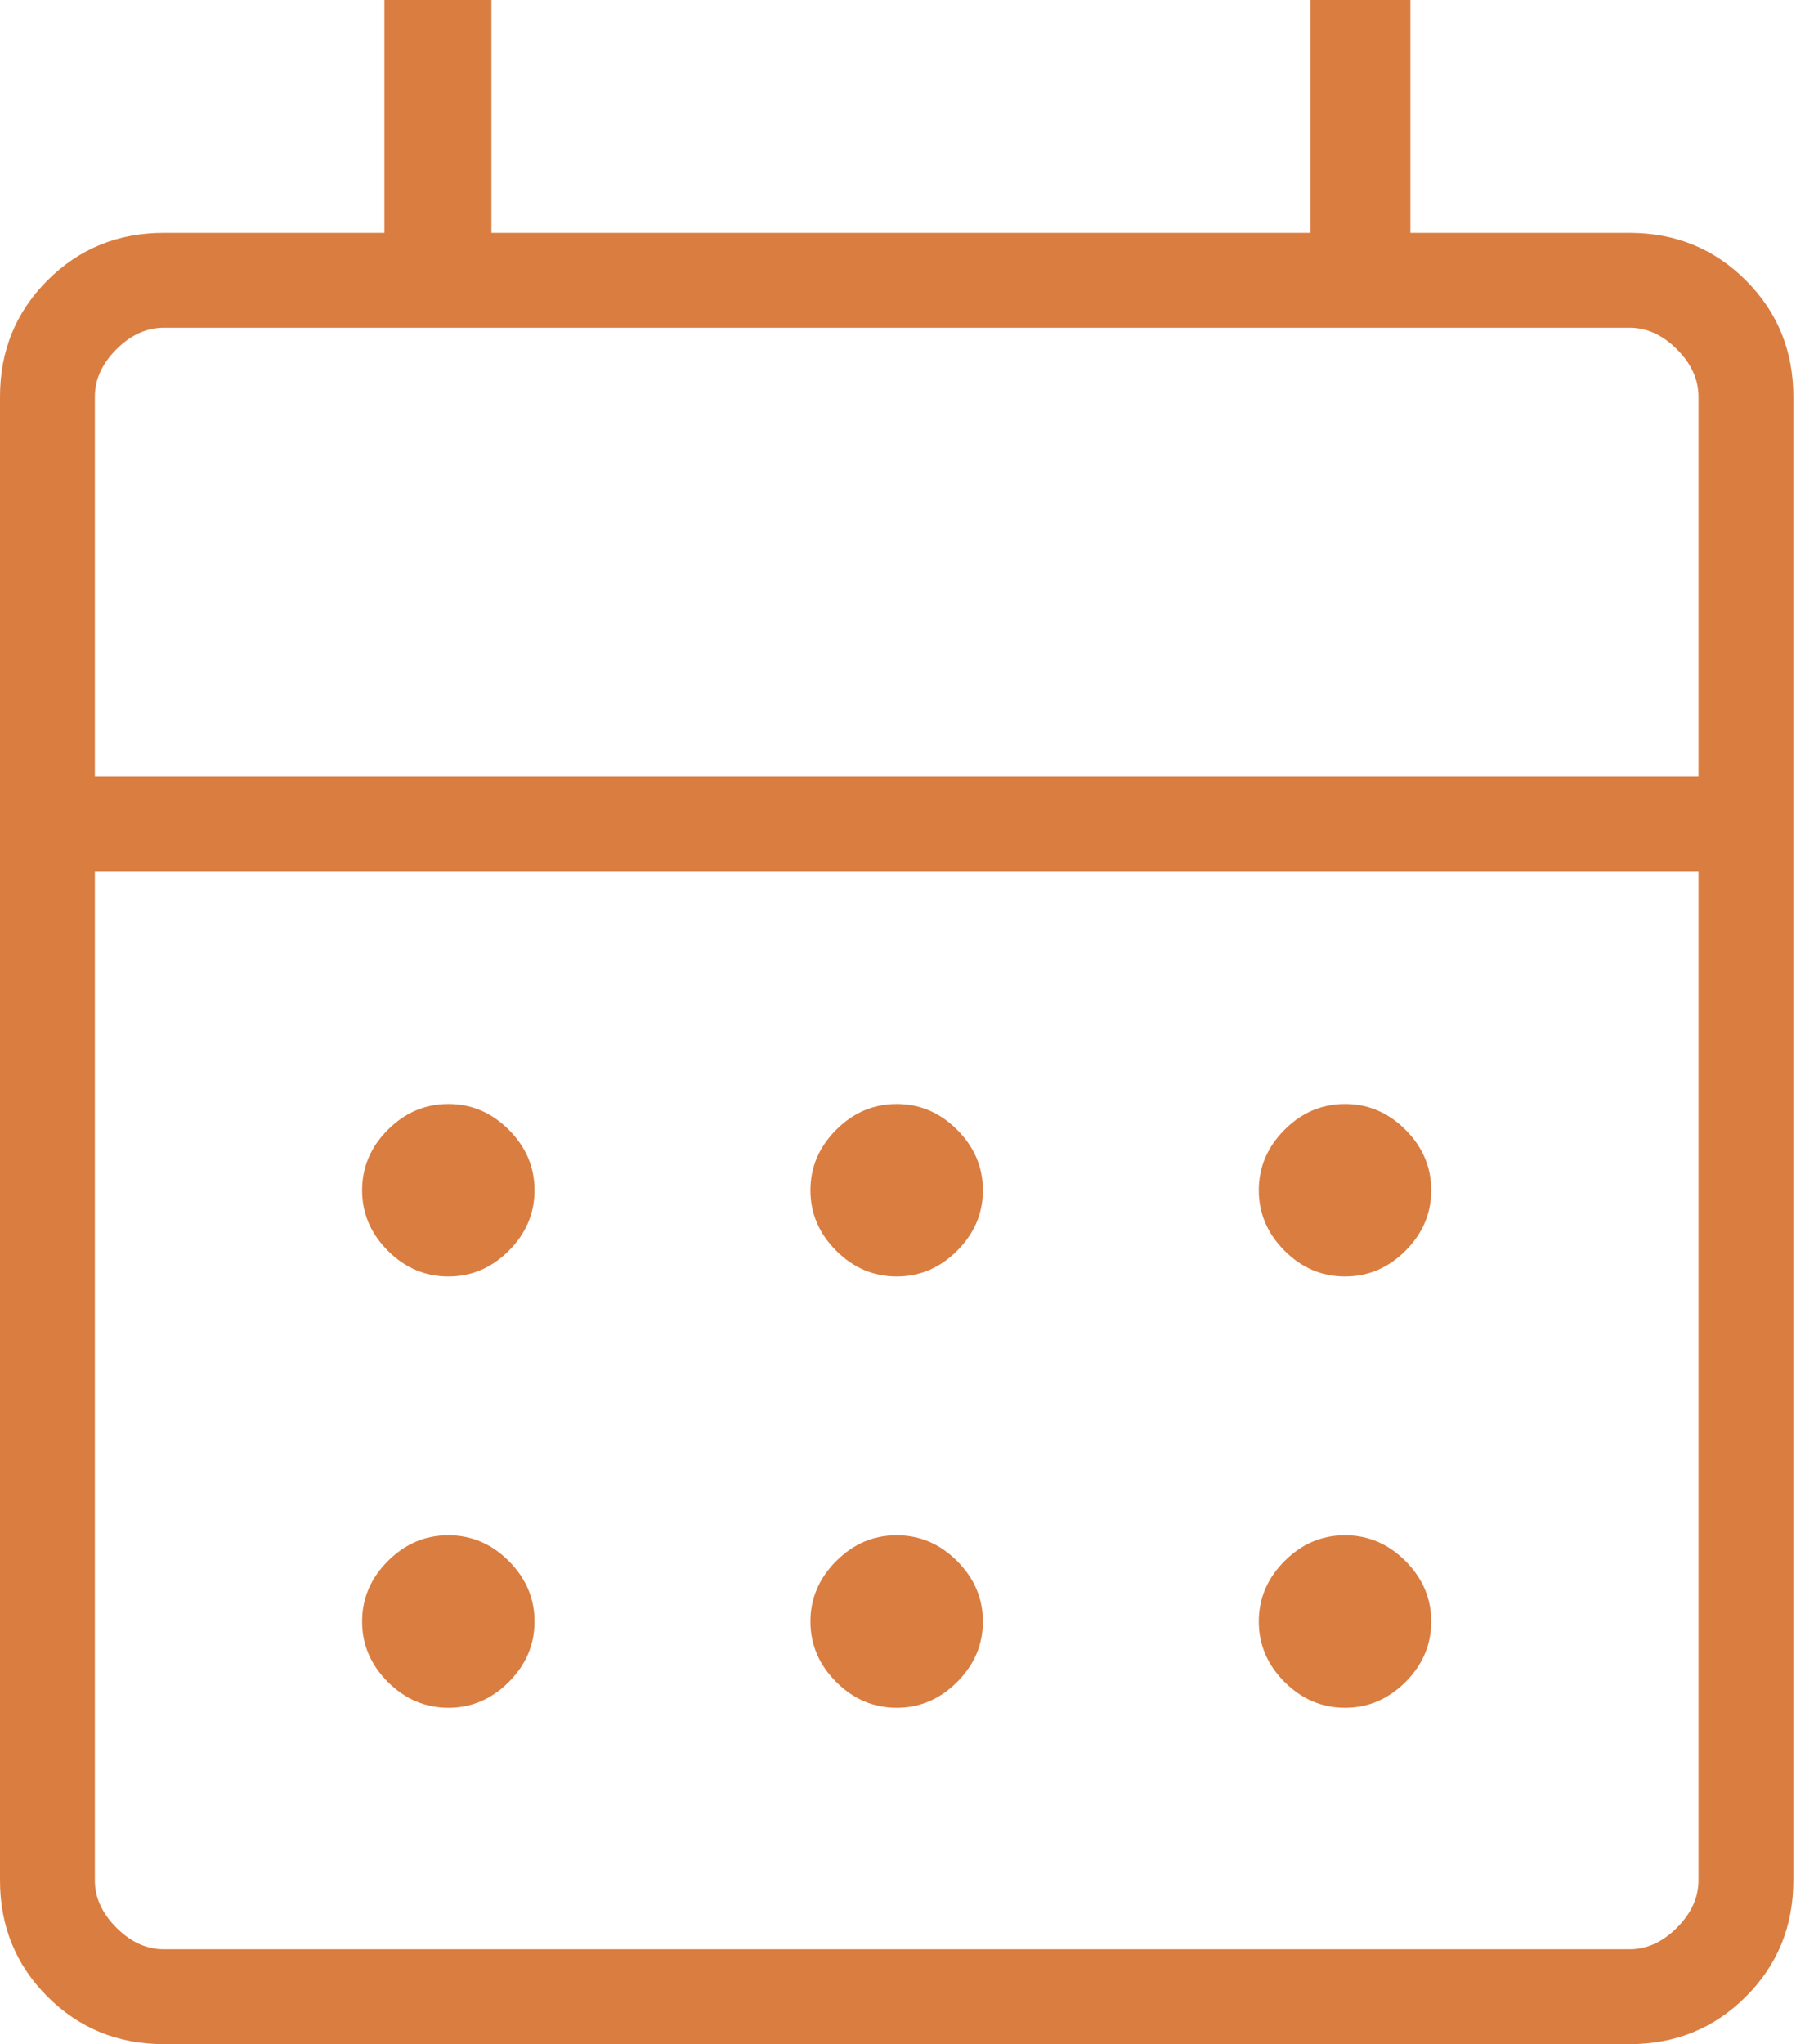 <svg width="53" height="60" viewBox="0 0 53 60" fill="none" xmlns="http://www.w3.org/2000/svg">
  <path
    d="M4.81 60C3.462 60 2.323 59.535 1.394 58.606C0.465 57.677 0 56.538 0 55.19V11.646C0 10.297 0.465 9.159 1.394 8.229C2.323 7.3 3.462 6.835 4.81 6.835H11.287V0H14.43V6.835H38.481V0H41.413V6.835H47.848C49.196 6.835 50.335 7.3 51.264 8.229C52.194 9.159 52.658 10.297 52.658 11.646V55.19C52.658 56.538 52.194 57.677 51.264 58.606C50.335 59.535 49.196 60 47.848 60H4.81ZM4.81 57.215H47.848C48.355 57.215 48.819 57.004 49.24 56.582C49.662 56.16 49.873 55.696 49.873 55.19V25.57H2.785V55.19C2.785 55.696 2.996 56.16 3.418 56.582C3.84 57.004 4.304 57.215 4.81 57.215ZM2.785 22.785H49.873V11.646C49.873 11.139 49.662 10.675 49.24 10.253C48.819 9.831 48.355 9.62 47.848 9.62H4.81C4.304 9.62 3.84 9.831 3.418 10.253C2.996 10.675 2.785 11.139 2.785 11.646V22.785ZM26.329 37.468C25.65 37.468 25.058 37.216 24.554 36.712C24.05 36.208 23.797 35.616 23.797 34.937C23.797 34.257 24.05 33.666 24.554 33.161C25.058 32.657 25.65 32.405 26.329 32.405C27.009 32.405 27.6 32.657 28.104 33.161C28.609 33.666 28.861 34.257 28.861 34.937C28.861 35.616 28.609 36.208 28.104 36.712C27.6 37.216 27.009 37.468 26.329 37.468ZM13.165 37.468C12.485 37.468 11.893 37.216 11.389 36.712C10.885 36.208 10.633 35.616 10.633 34.937C10.633 34.257 10.885 33.666 11.389 33.161C11.893 32.657 12.485 32.405 13.165 32.405C13.844 32.405 14.436 32.657 14.94 33.161C15.444 33.666 15.696 34.257 15.696 34.937C15.696 35.616 15.444 36.208 14.94 36.712C14.436 37.216 13.844 37.468 13.165 37.468ZM39.494 37.468C38.814 37.468 38.222 37.216 37.718 36.712C37.214 36.208 36.962 35.616 36.962 34.937C36.962 34.257 37.214 33.666 37.718 33.161C38.222 32.657 38.814 32.405 39.494 32.405C40.173 32.405 40.765 32.657 41.269 33.161C41.773 33.666 42.025 34.257 42.025 34.937C42.025 35.616 41.773 36.208 41.269 36.712C40.765 37.216 40.173 37.468 39.494 37.468ZM26.329 50.127C25.65 50.127 25.058 49.874 24.554 49.37C24.05 48.866 23.797 48.274 23.797 47.595C23.797 46.916 24.05 46.324 24.554 45.82C25.058 45.315 25.65 45.063 26.329 45.063C27.009 45.063 27.6 45.315 28.104 45.82C28.609 46.324 28.861 46.916 28.861 47.595C28.861 48.274 28.609 48.866 28.104 49.37C27.6 49.874 27.009 50.127 26.329 50.127ZM13.165 50.127C12.485 50.127 11.893 49.874 11.389 49.37C10.885 48.866 10.633 48.274 10.633 47.595C10.633 46.916 10.885 46.324 11.389 45.82C11.893 45.315 12.485 45.063 13.165 45.063C13.844 45.063 14.436 45.315 14.94 45.82C15.444 46.324 15.696 46.916 15.696 47.595C15.696 48.274 15.444 48.866 14.94 49.37C14.436 49.874 13.844 50.127 13.165 50.127ZM39.494 50.127C38.814 50.127 38.222 49.874 37.718 49.37C37.214 48.866 36.962 48.274 36.962 47.595C36.962 46.916 37.214 46.324 37.718 45.82C38.222 45.315 38.814 45.063 39.494 45.063C40.173 45.063 40.765 45.315 41.269 45.82C41.773 46.324 42.025 46.916 42.025 47.595C42.025 48.274 41.773 48.866 41.269 49.37C40.765 49.874 40.173 50.127 39.494 50.127Z"
    fill="#da7d40" />
</svg>